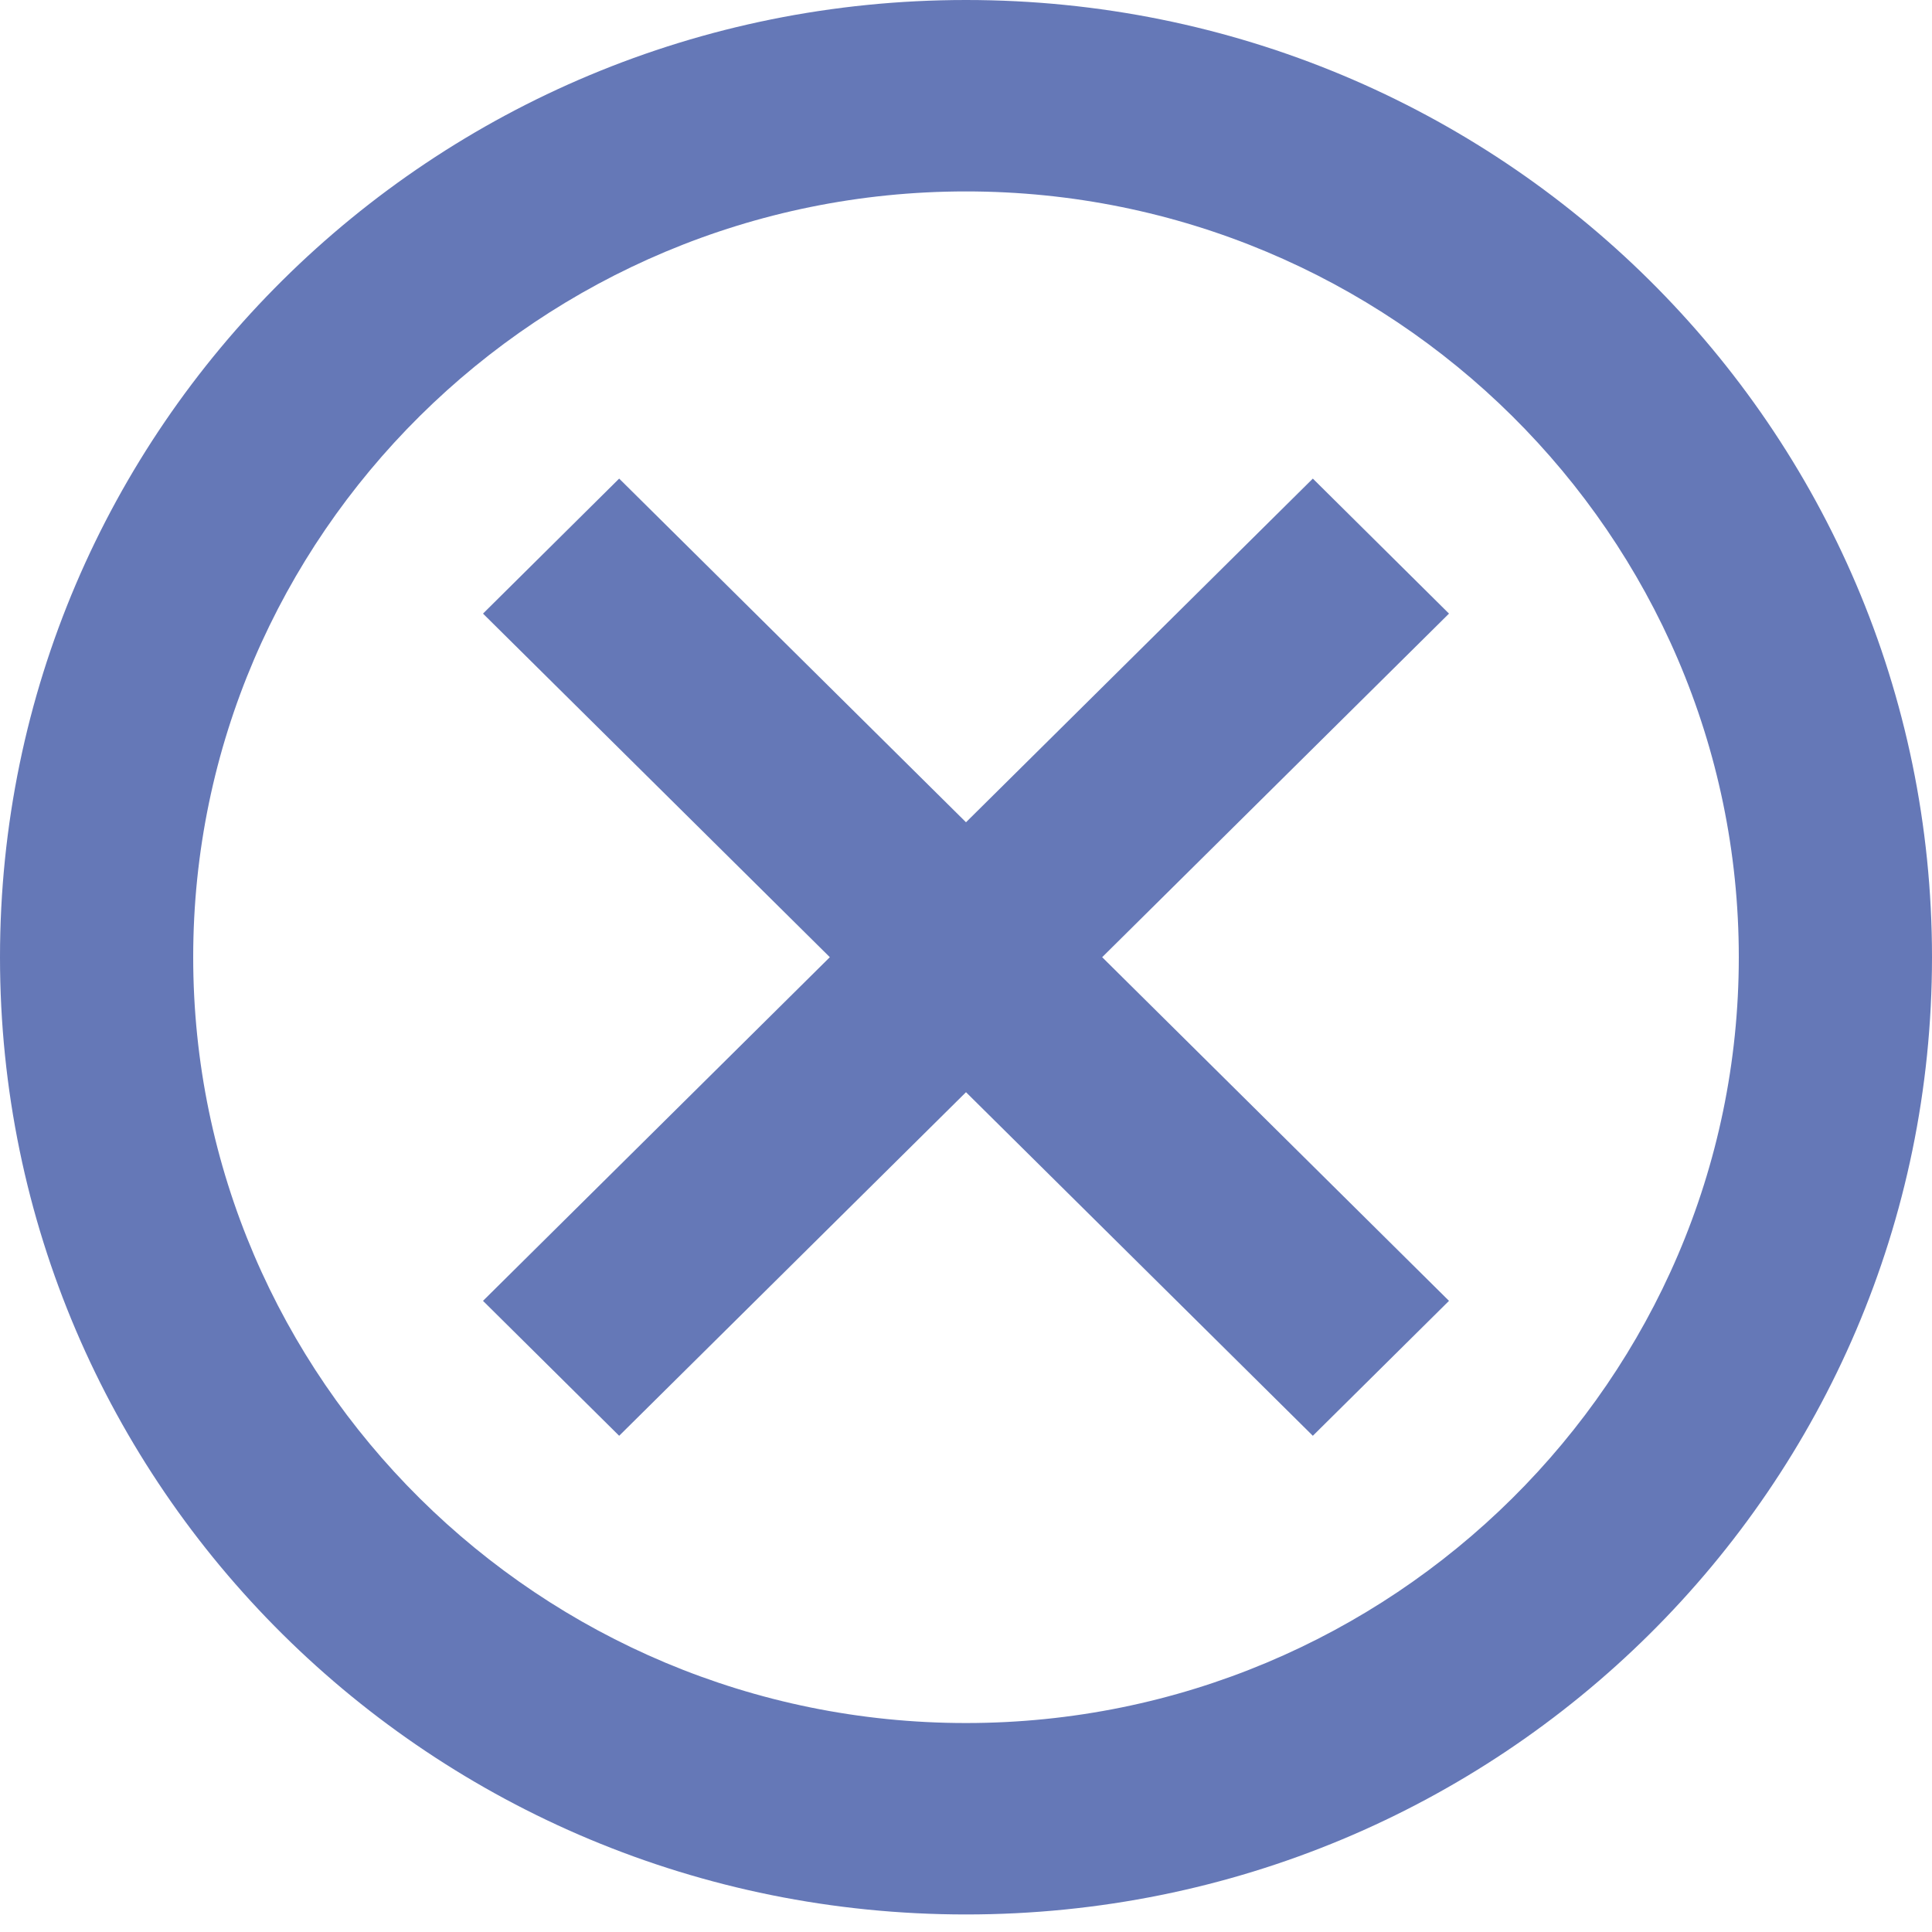 <svg width="25" height="25" viewBox="0 0 25 25" fill="none" xmlns="http://www.w3.org/2000/svg">
<path opacity="0.7" d="M12.5 0C5.588 0 0 5.537 0 12.386C0 19.236 5.588 24.773 12.5 24.773C19.413 24.773 25 19.236 25 12.386C25 5.537 19.413 0 12.5 0ZM12.5 22.296C6.987 22.296 2.5 17.849 2.5 12.386C2.5 6.924 6.987 2.477 12.5 2.477C18.012 2.477 22.5 6.924 22.5 12.386C22.5 17.849 18.012 22.296 12.5 22.296ZM16.988 6.193L12.5 10.64L8.012 6.193L6.25 7.94L10.738 12.386L6.25 16.833L8.012 18.579L12.5 14.133L16.988 18.579L18.75 16.833L14.262 12.386L18.75 7.94L16.988 6.193Z" fill="#243F99"/>
</svg>

